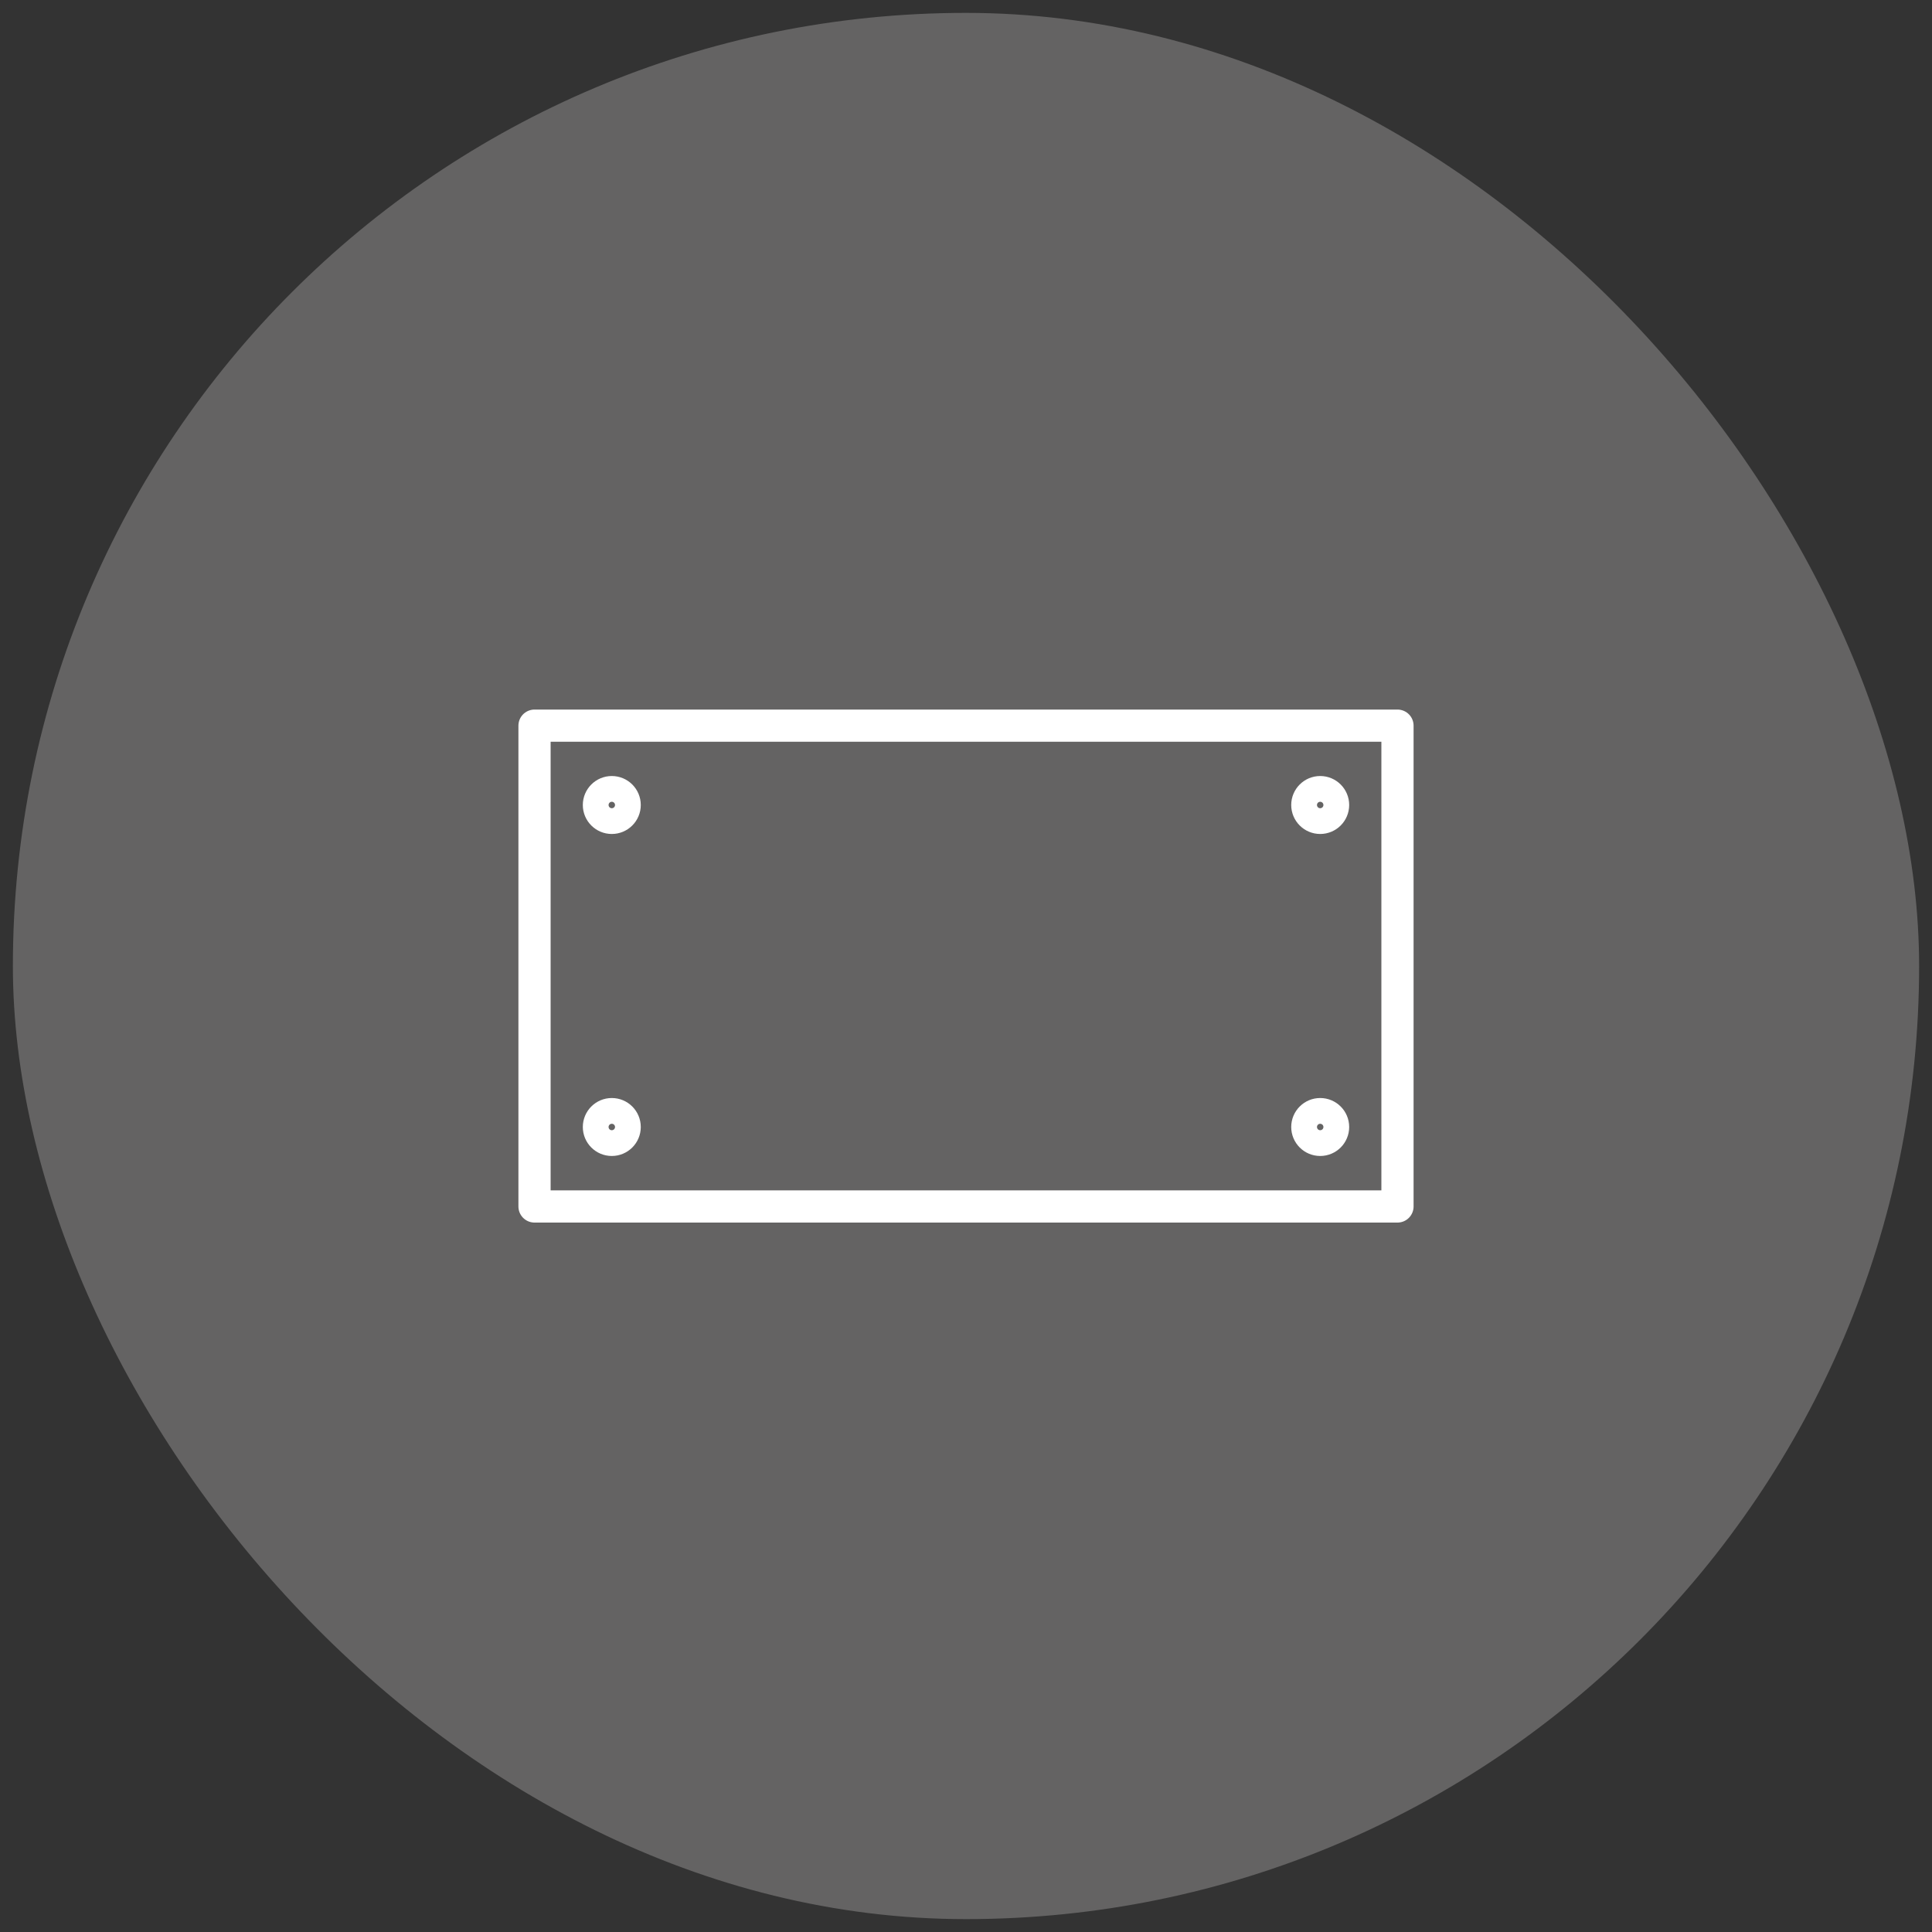 <?xml version="1.0" encoding="UTF-8"?>
<svg xmlns="http://www.w3.org/2000/svg" id="Livello_1" data-name="Livello 1" width="150" height="150" viewBox="0 0 150 150">
  <rect x="0" y="0" width="150" height="150" fill="#333333" stroke="none"/>
  <defs>
    <style>
      .cls-1 {
        fill: #646363;
        stroke-width: 0px;
      }

      .cls-2 {
        fill: none;
        stroke: #fff;
        stroke-linecap: round;
        stroke-linejoin: round;
        stroke-width: 2.5px;
      }
    </style>
  </defs>
  <g>
    <rect class="cls-1" x="1" y="1" width="148" height="148" rx="74" ry="74"></rect>
    <rect class="cls-2" x="41.5" y="56.34" width="67" height="37.33"></rect>
  </g>
  <circle class="cls-2" cx="47.5" cy="62.5" r="1"></circle>
  <circle class="cls-2" cx="47.5" cy="87.5" r="1"></circle>
  <circle class="cls-2" cx="102.5" cy="62.5" r="1"></circle>
  <circle class="cls-2" cx="102.5" cy="87.5" r="1"></circle>
</svg>
